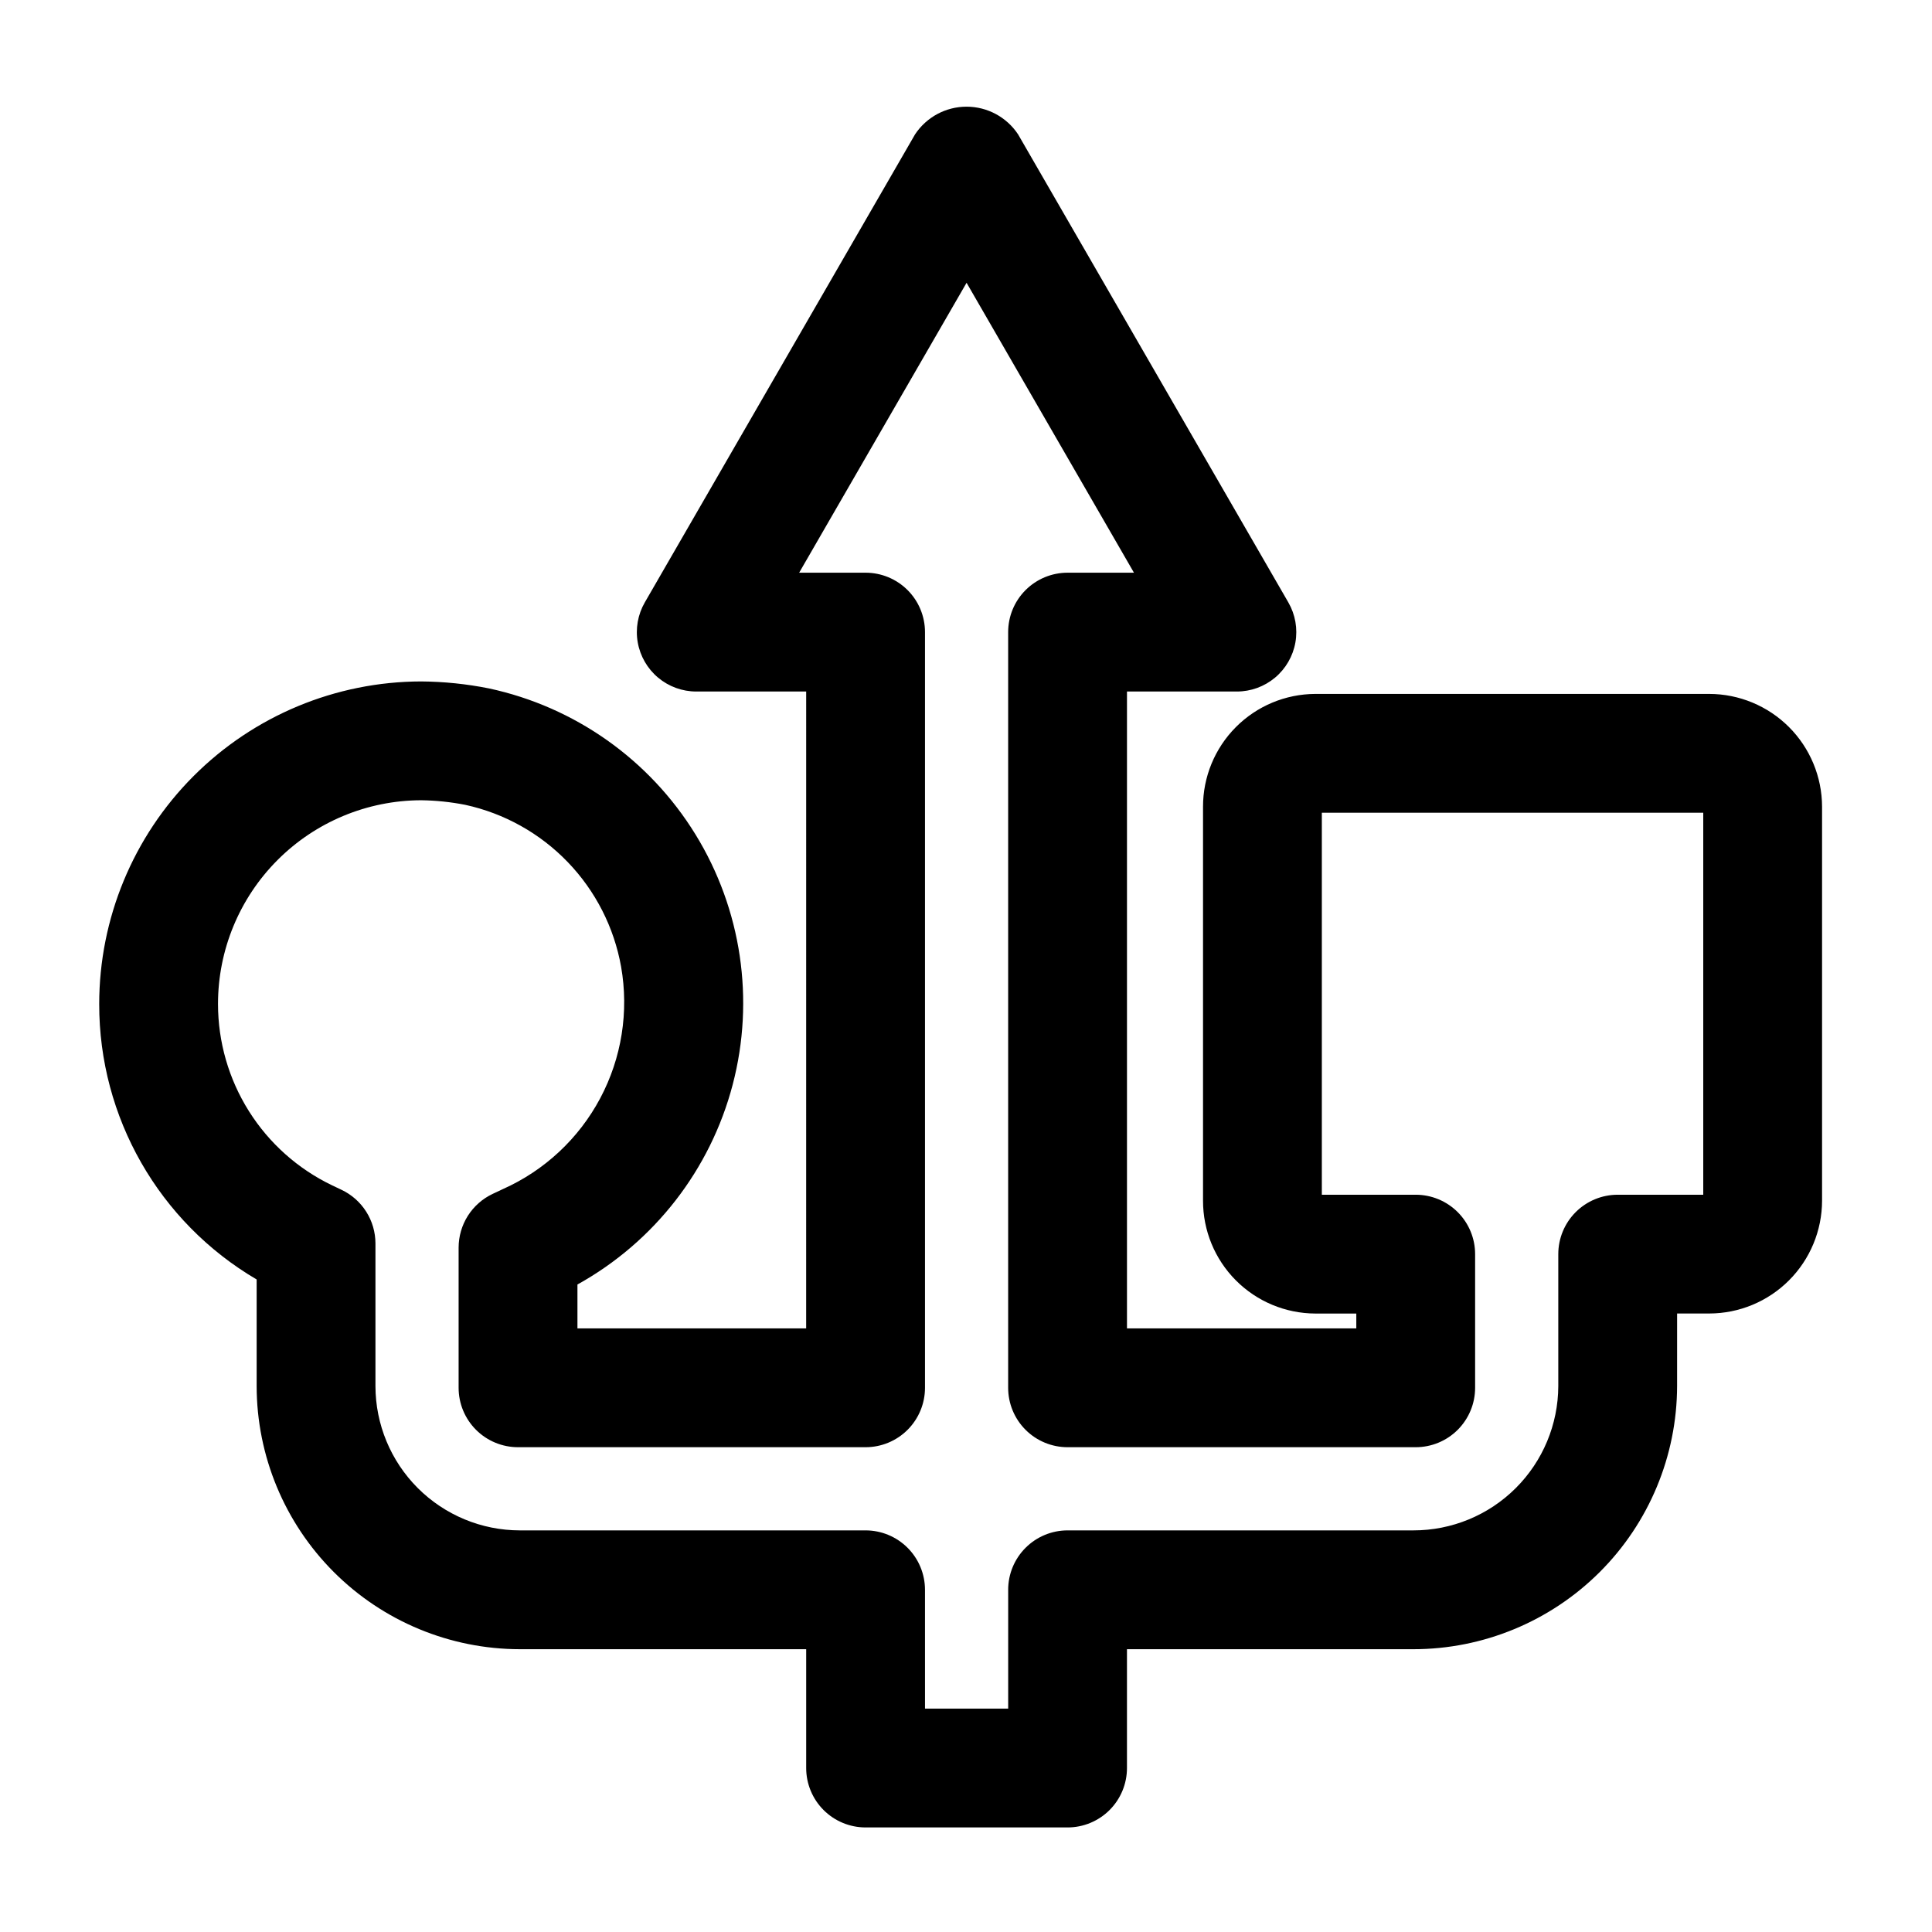 <?xml version="1.0" encoding="UTF-8"?>
<!-- Uploaded to: ICON Repo, www.svgrepo.com, Generator: ICON Repo Mixer Tools -->
<svg fill="#000000" width="800px" height="800px" version="1.1" viewBox="144 144 512 512" xmlns="http://www.w3.org/2000/svg">
 <path d="m426.92 628.29h-53.531c-4.176 0-8.18-1.66-11.133-4.613-2.953-2.953-4.609-6.957-4.609-11.133v-31.488h-75.887c-18.492-0.02-36.219-7.375-49.297-20.449-13.074-13.078-20.43-30.805-20.449-49.297v-28.238c-25.891-15.191-41.773-42.98-41.723-72.996 0.004-22.645 8.988-44.363 24.988-60.391 15.996-16.027 37.699-25.055 60.344-25.098 6.019 0.047 12.023 0.664 17.93 1.844 22.77 4.883 42.551 18.863 54.754 38.699 12.203 19.836 15.766 43.797 9.859 66.324s-20.77 41.66-41.137 52.953v11.633h60.613l0.004-168.78h-29.129c-3.699 0-7.285-1.305-10.121-3.684-2.836-2.379-4.742-5.68-5.387-9.328-0.641-3.644 0.02-7.398 1.871-10.605l71.633-124.06c3.035-4.566 8.152-7.312 13.637-7.312s10.602 2.746 13.637 7.312l71.637 124.06c1.852 3.207 2.512 6.961 1.871 10.605-0.645 3.648-2.551 6.949-5.387 9.328-2.836 2.379-6.422 3.684-10.121 3.684h-29.125v168.78h60.773v-3.938h-10.863c-7.91-0.031-15.488-3.195-21.066-8.805-5.578-5.606-8.703-13.199-8.691-21.109v-104.38c-0.012-7.91 3.117-15.5 8.695-21.109 5.578-5.609 13.152-8.773 21.062-8.805h104.38c7.93 0.012 15.531 3.168 21.141 8.773 5.606 5.609 8.762 13.211 8.773 21.141v104.38c-0.012 7.93-3.168 15.531-8.777 21.137-5.606 5.606-13.207 8.758-21.137 8.766h-8.5l-0.004 19.219c-0.039 18.512-7.422 36.254-20.527 49.328s-30.863 20.418-49.375 20.418h-75.887v31.488c0 4.176-1.656 8.18-4.609 11.133-2.953 2.953-6.957 4.613-11.133 4.613zm-37.785-31.488h22.043v-31.488h-0.004c0-4.176 1.66-8.18 4.613-11.133 2.953-2.953 6.957-4.613 11.133-4.613h91.629c10.164 0.012 19.918-4.008 27.121-11.184 7.203-7.172 11.266-16.91 11.293-27.074v-34.953c0-4.176 1.66-8.18 4.613-11.133 2.953-2.949 6.957-4.609 11.133-4.609h22.672v-101.23h-101.08v101.23h24.875c4.176 0 8.18 1.66 11.133 4.609 2.953 2.953 4.613 6.957 4.613 11.133v35.426c0 4.176-1.66 8.18-4.613 11.133-2.953 2.953-6.957 4.609-11.133 4.609h-92.258c-4.176 0-8.18-1.656-11.133-4.609-2.953-2.953-4.613-6.957-4.613-11.133v-200.27c0-4.176 1.66-8.18 4.613-11.133 2.953-2.949 6.957-4.609 11.133-4.609h17.594l-44.359-76.832-44.367 76.832h17.602c4.176 0 8.18 1.66 11.133 4.609 2.953 2.953 4.613 6.957 4.613 11.133v200.27c0 4.176-1.66 8.18-4.613 11.133-2.953 2.953-6.957 4.609-11.133 4.609h-92.102c-4.176 0-8.18-1.656-11.133-4.609-2.953-2.953-4.613-6.957-4.613-11.133v-37.156c0.004-2.984 0.852-5.91 2.449-8.43 1.602-2.519 3.883-4.535 6.586-5.809l2.676-1.258c11.051-4.926 20.137-13.402 25.816-24.082 5.68-10.68 7.629-22.953 5.531-34.867-1.863-10.438-6.785-20.086-14.141-27.723-7.356-7.637-16.812-12.918-27.172-15.172-3.844-0.754-7.746-1.16-11.664-1.211-14.297 0.031-27.996 5.738-38.09 15.863-10.098 10.125-15.762 23.84-15.754 38.137 0 10.043 2.836 19.883 8.184 28.383 5.348 8.504 12.992 15.32 22.043 19.664l2.461 1.168c2.699 1.273 4.984 3.285 6.582 5.809 1.602 2.519 2.449 5.441 2.453 8.426v37.785c0.012 10.145 4.043 19.867 11.215 27.039 7.176 7.172 16.898 11.207 27.043 11.219h91.629c4.176 0 8.18 1.66 11.133 4.613 2.953 2.953 4.613 6.957 4.613 11.133z"/>
</svg>